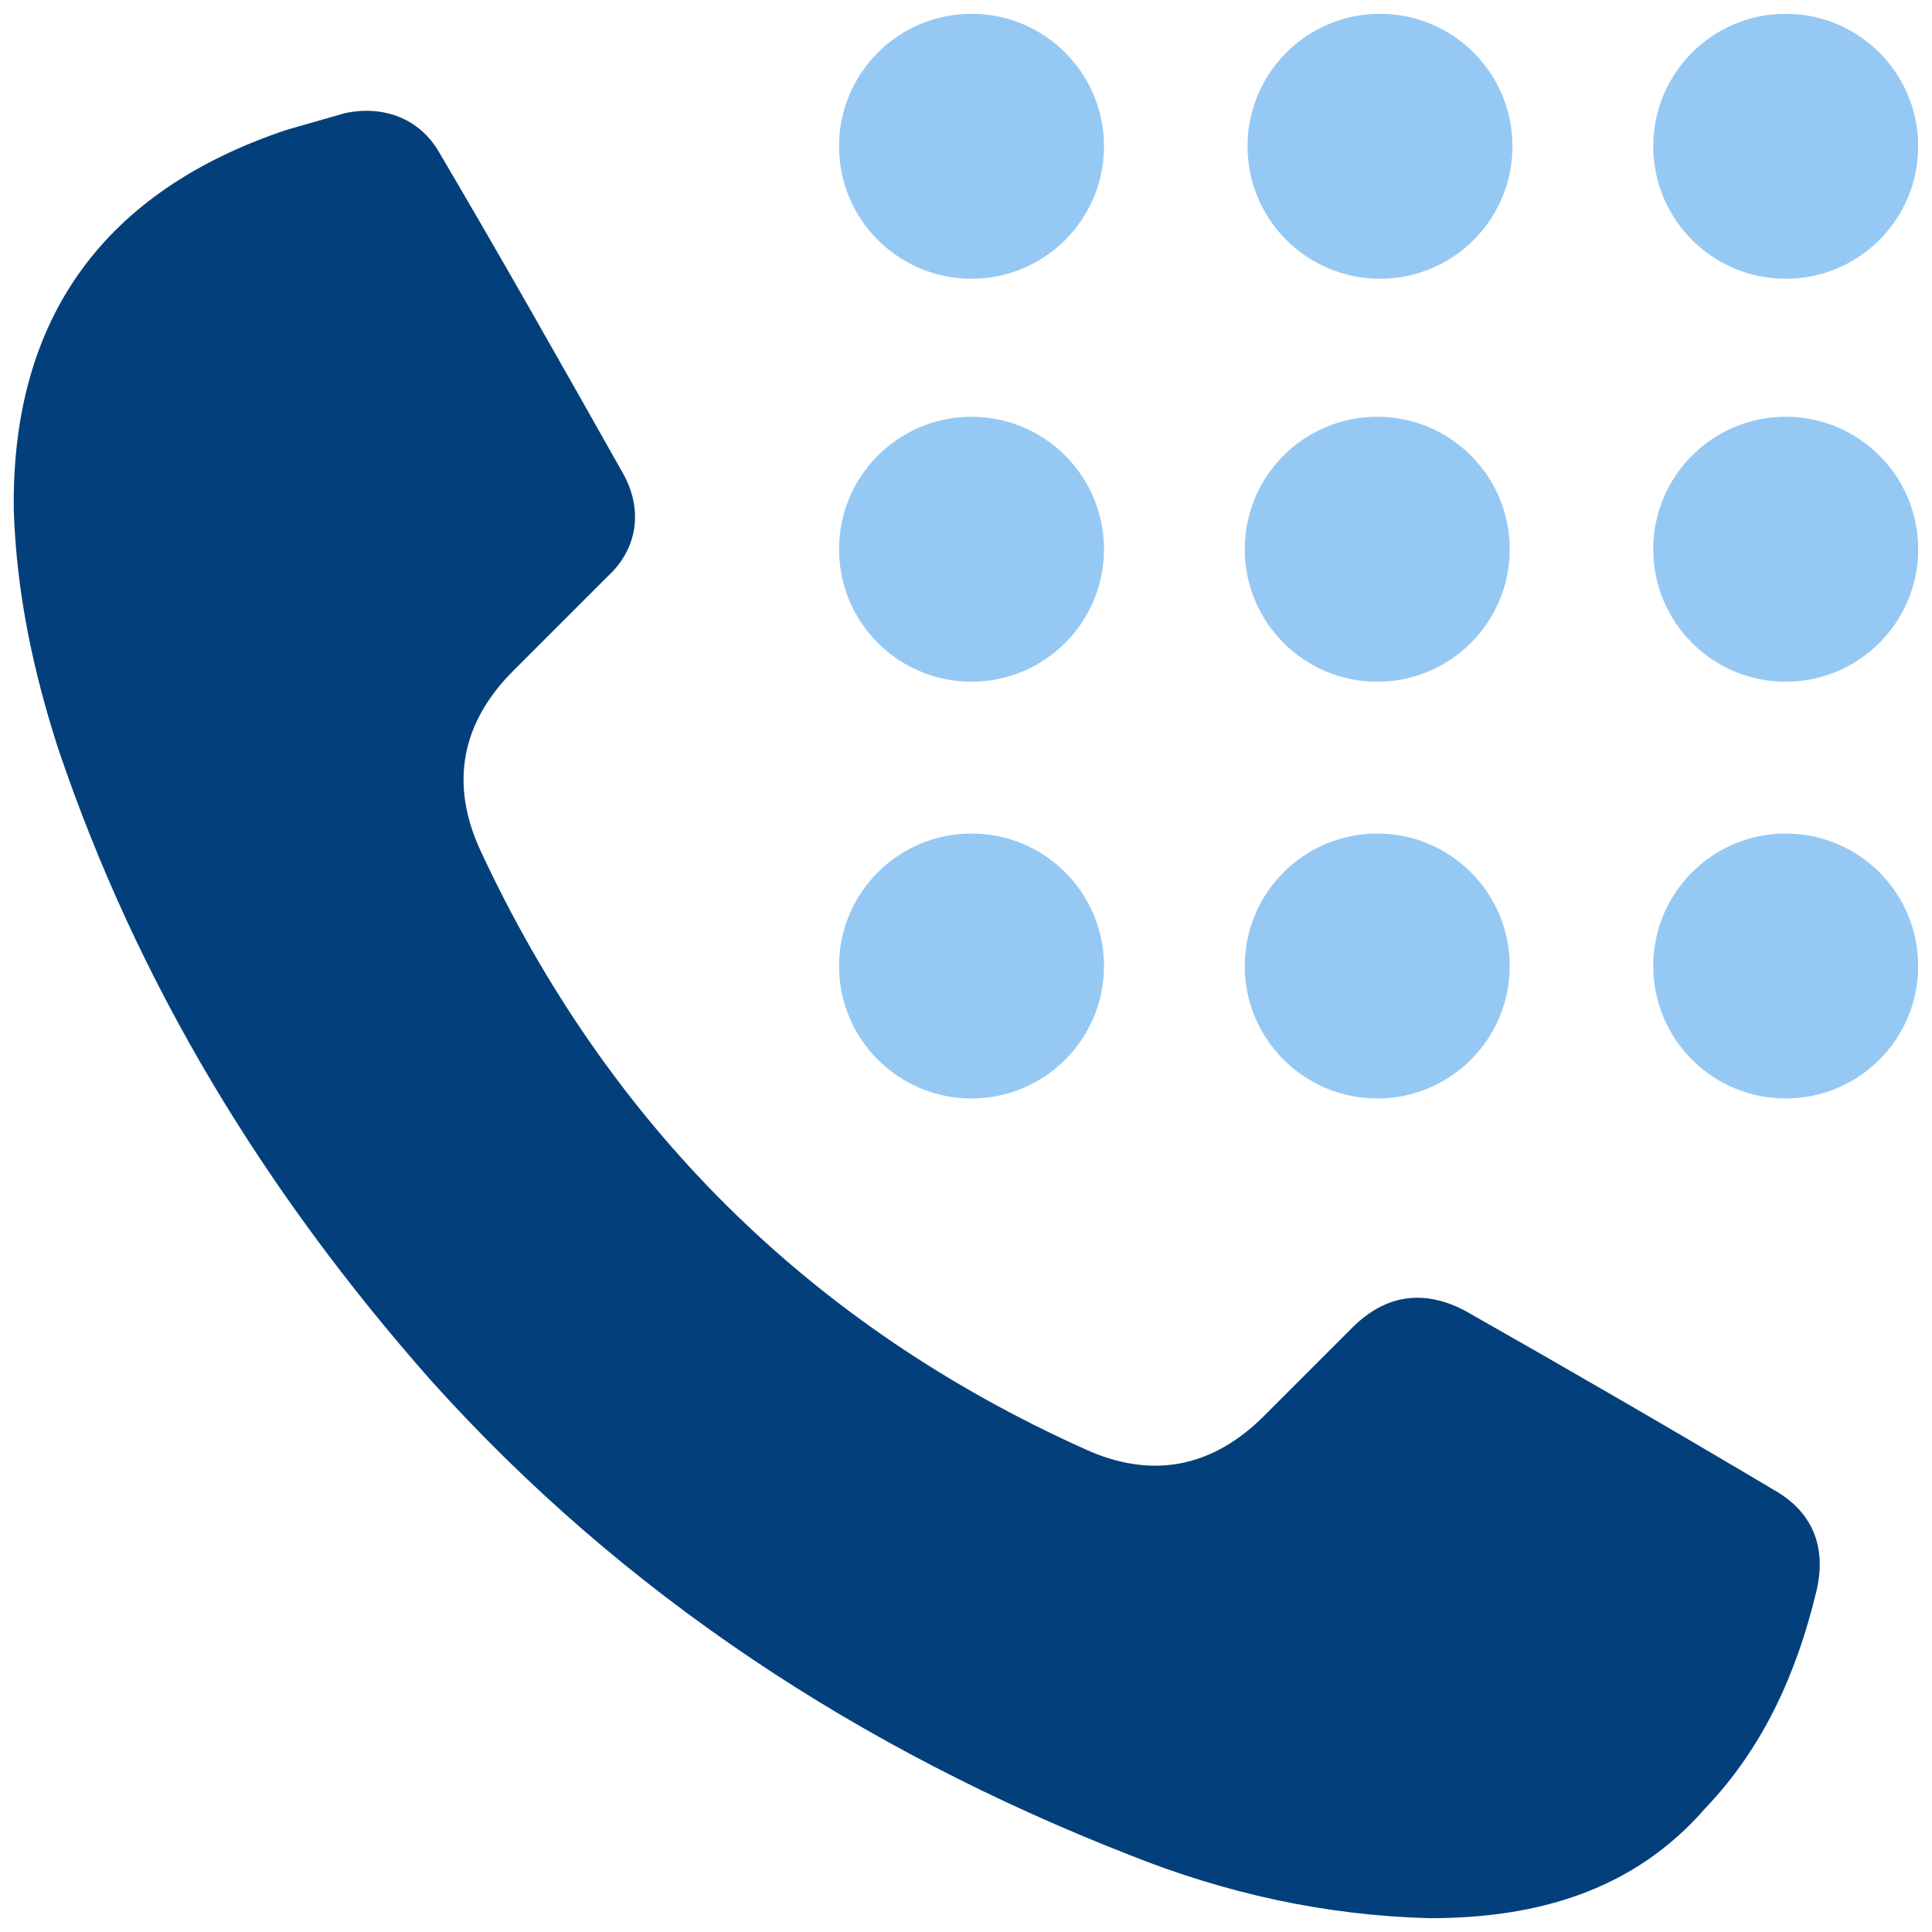 <?xml version="1.0" encoding="utf-8"?>
<!-- Generator: Adobe Illustrator 27.3.1, SVG Export Plug-In . SVG Version: 6.00 Build 0)  -->
<svg version="1.1" id="Layer_1" xmlns="http://www.w3.org/2000/svg" xmlns:xlink="http://www.w3.org/1999/xlink" x="0px" y="0px"
	 viewBox="0 0 70 70" style="enable-background:new 0 0 70 70;" xml:space="preserve">
<style type="text/css">
	.st0{fill:#03407B;}
	.st1{fill:#95C9F4;}
</style>
<path class="st0" d="M51.8,69.5c-3.8-0.1-7.4-0.9-10.9-2.3c-9.7-3.8-18.3-9.4-25.3-17.2C9.6,43.2,5,35.7,2.1,27.1
	c-0.9-2.8-1.5-5.6-1.6-8.6C0.4,11.5,3.8,6.9,10.4,4.7c0.7-0.2,1.4-0.4,2.1-0.6c1.4-0.3,2.7,0.2,3.4,1.4c2.3,3.9,4.5,7.8,6.7,11.7
	c0.7,1.3,0.5,2.7-0.6,3.7c-1.1,1.1-2.3,2.3-3.4,3.4c-1.9,1.9-2.3,4.1-1.2,6.5C22,40.7,29.3,48,39.3,52.5c2.4,1.1,4.6,0.7,6.5-1.2
	c1.1-1.1,2.2-2.2,3.2-3.2c1.2-1.2,2.6-1.4,4.1-0.6c3.7,2.1,7.5,4.3,11.2,6.5c1.4,0.8,1.9,2.1,1.5,3.7c-0.7,2.9-1.9,5.6-4,7.8
	C59.2,68.5,55.7,69.5,51.8,69.5z"/>
<circle class="st1" cx="35.2" cy="5.3" r="4.8"/>
<circle class="st1" cx="64.7" cy="5.3" r="4.8"/>
<circle class="st1" cx="50" cy="5.3" r="4.8"/>
<circle class="st1" cx="35.2" cy="19.9" r="4.8"/>
<circle class="st1" cx="64.7" cy="19.9" r="4.8"/>
<circle class="st1" cx="49.9" cy="19.9" r="4.8"/>
<circle class="st1" cx="35.2" cy="35" r="4.8"/>
<circle class="st1" cx="64.7" cy="35" r="4.8"/>
<circle class="st1" cx="49.9" cy="35" r="4.8"/>
</svg>
